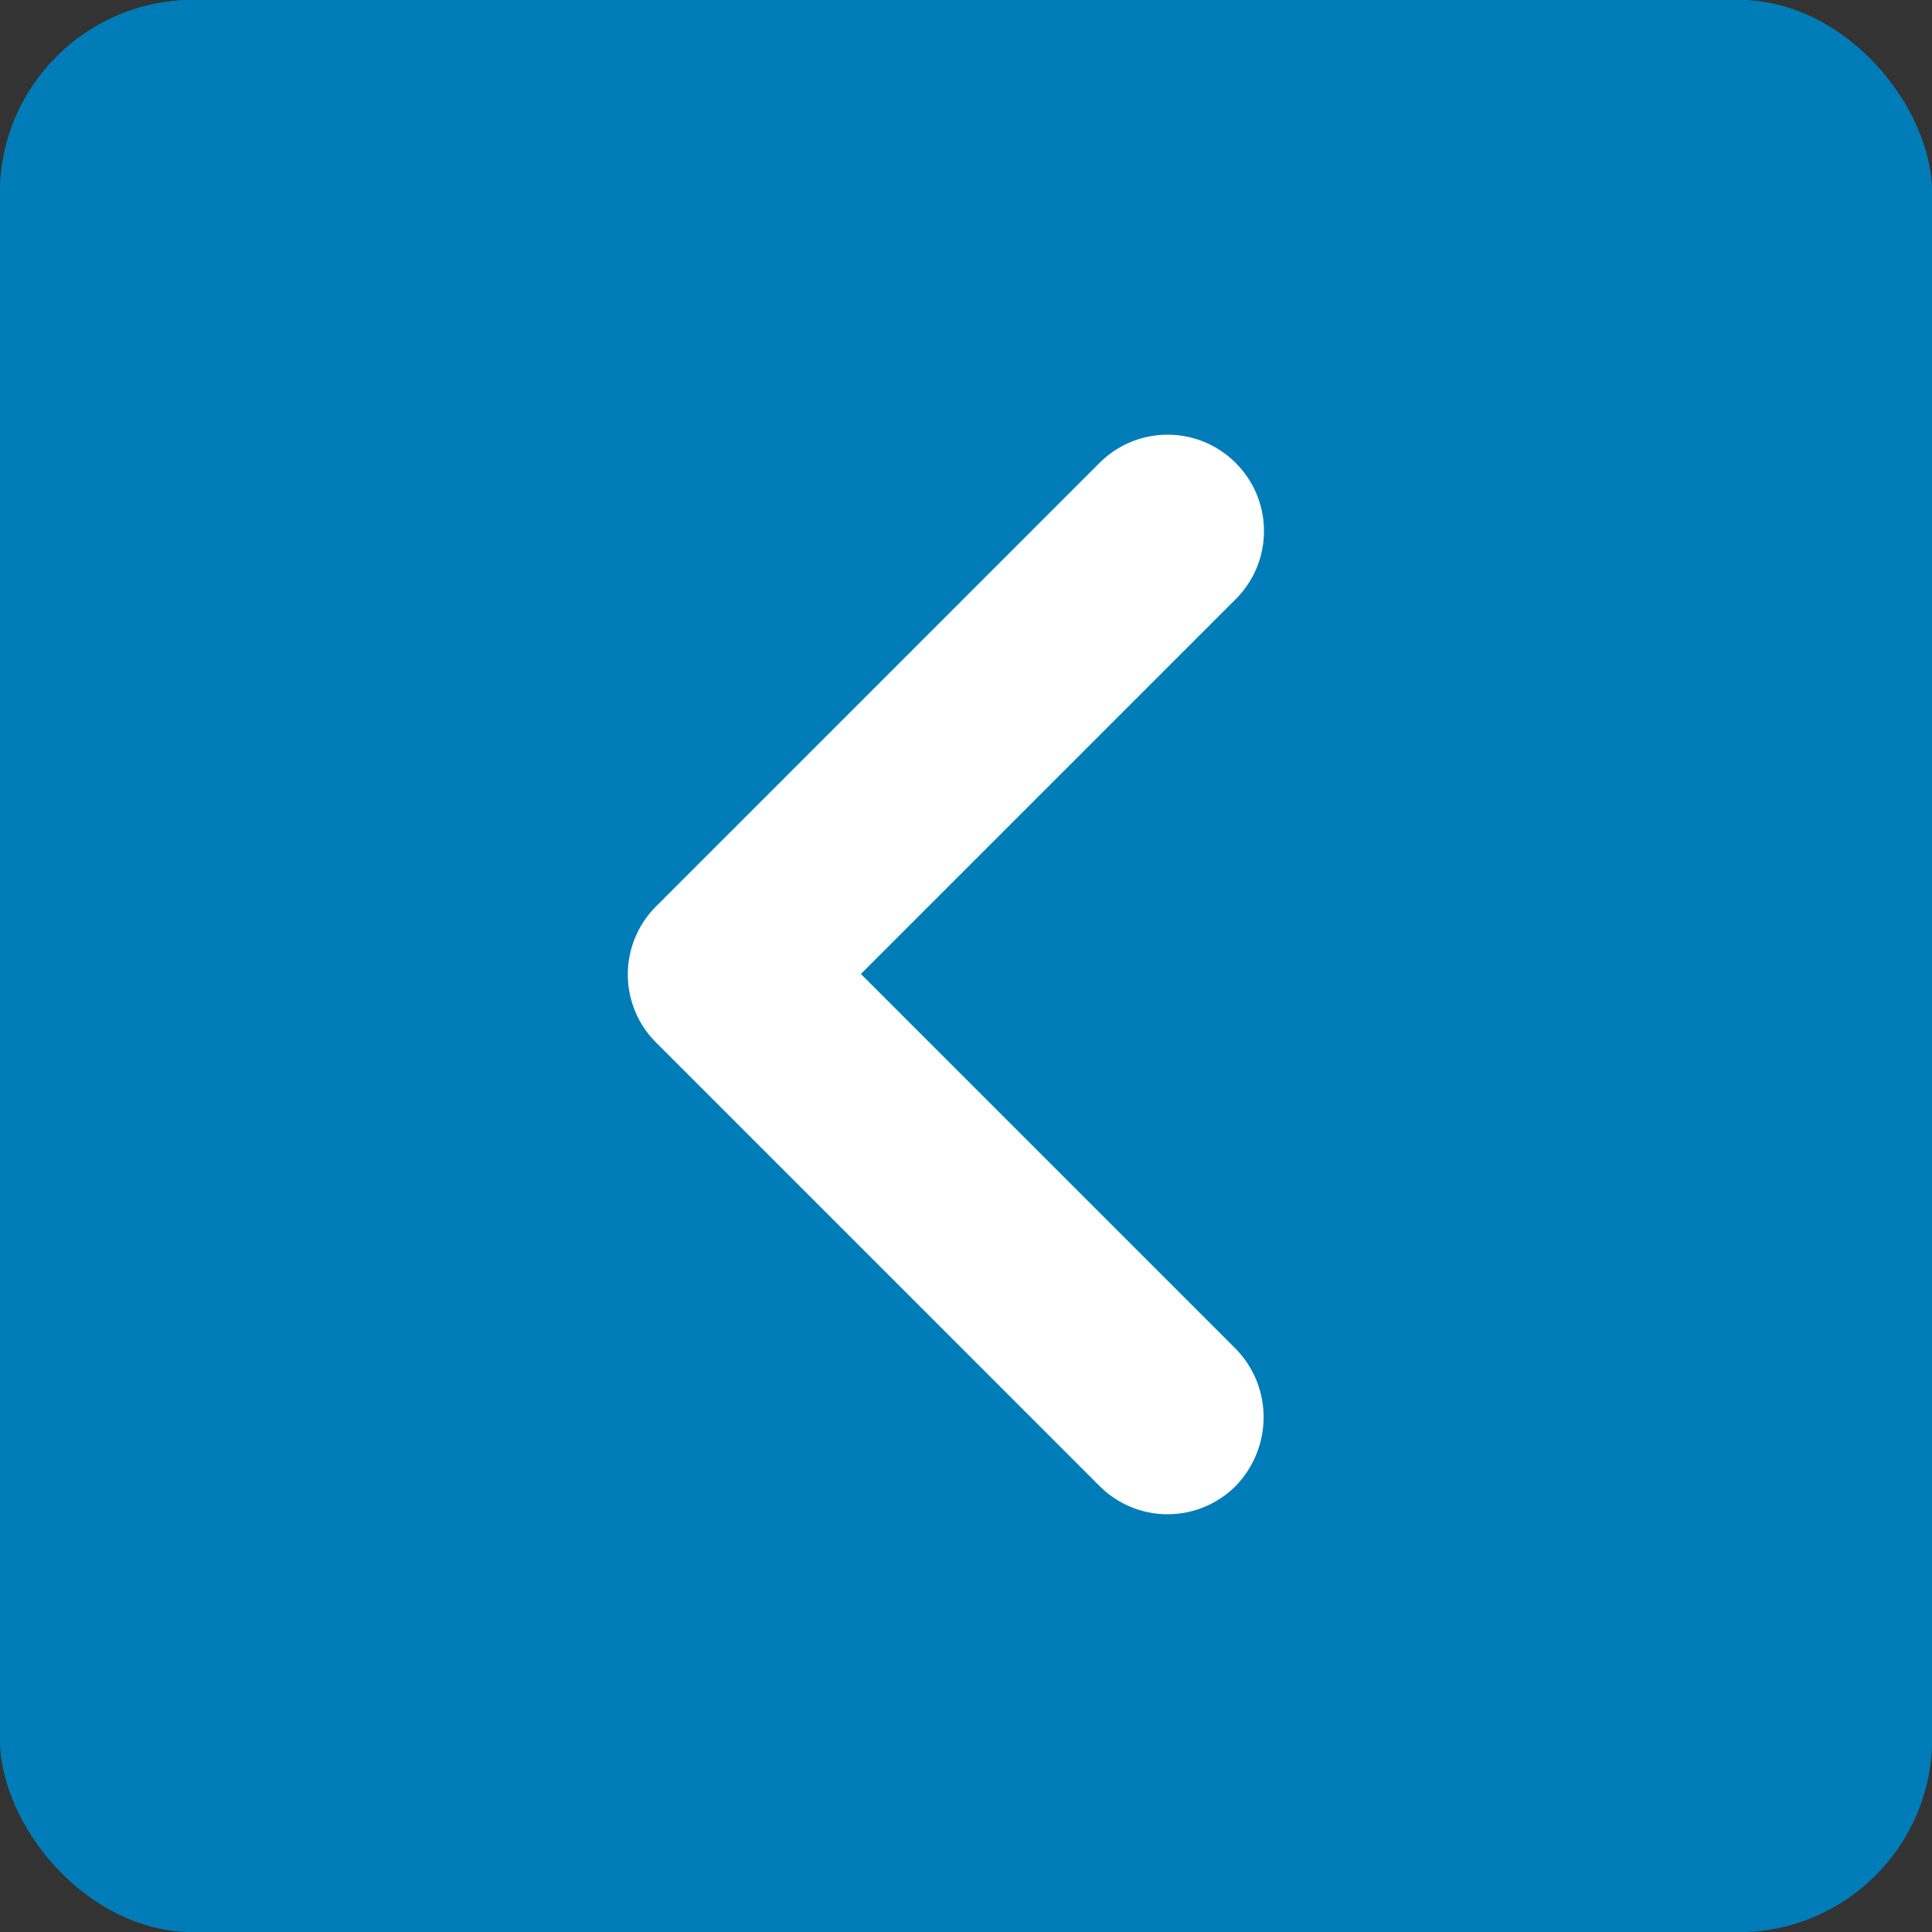 <svg xmlns="http://www.w3.org/2000/svg" width="40" height="40" xmlns:v="https://vecta.io/nano"><rect width="100%" height="100%" fill="#333333" stroke="none"/><g fill="#007db8"><rect width="40" height="40" rx="4"/><rect width="40" height="40" rx="4"/></g><path d="M17.824 20.165l7.76-7.76c.78-.78.78-2.04 0-2.82s-2.04-.78-2.82 0l-9.18 9.18a1.99 1.99 0 0 0 0 2.82l9.18 9.18a1.99 1.99 0 0 0 2.82 0c.77-.8.77-2.05 0-2.84z" fill="#fff"/></svg>